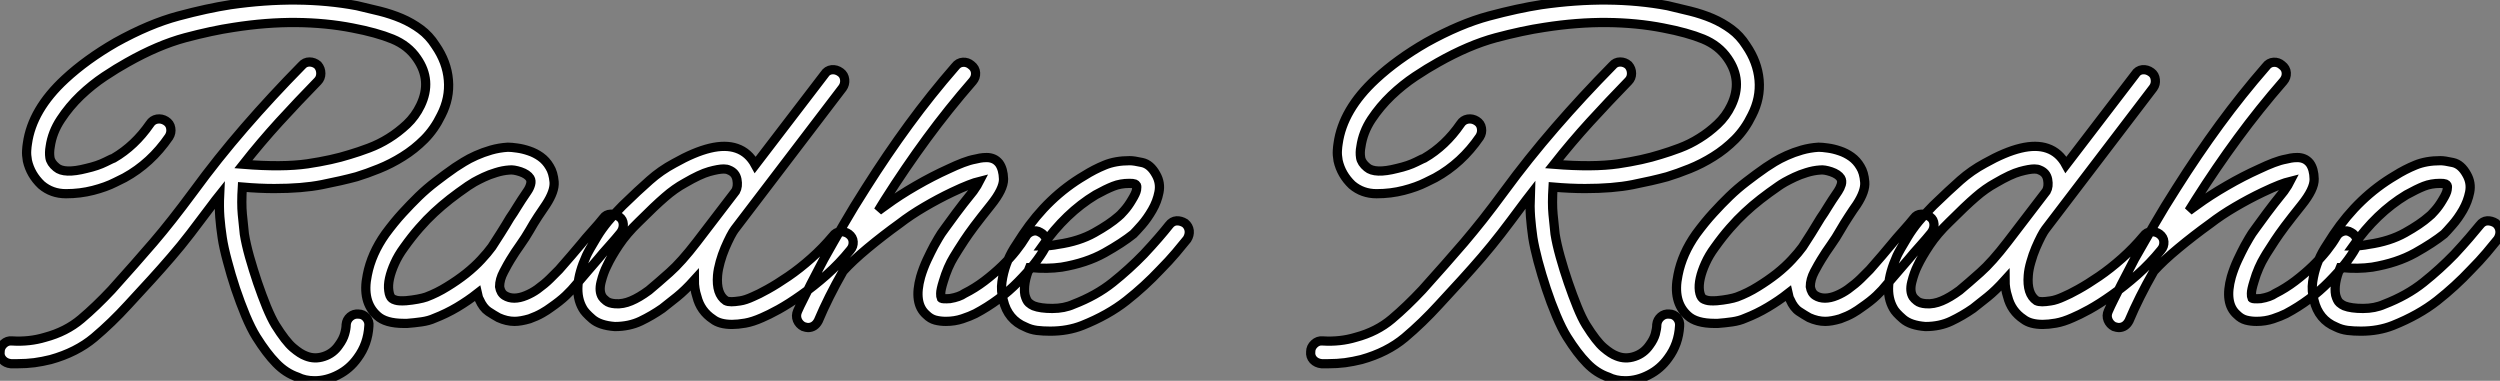 <?xml version="1.0" standalone="no"?>
<svg xmlns="http://www.w3.org/2000/svg" viewBox="2.011 -35.059 271.017 41.279"><rect x="2.011" y="-35.059" width="271.017" height="41.279" fill="#808080" stroke="none"/><path d="M49.22-30.13L49.22-30.13Q50.46-28.34 50.62-26.38Q50.79-24.42 49.84-22.57L49.84-22.57Q49.11-21.06 48.02-19.96Q46.93-18.87 45.67-18.09Q44.41-17.30 43.09-16.77Q41.78-16.24 40.66-15.90L40.66-15.90Q39.03-15.46 36.90-15.04Q34.78-14.62 31.75-14.62L31.75-14.62Q30.13-14.62 28.28-14.78L28.28-14.78Q28.17-12.99 28.28-11.84Q28.39-10.70 28.50-9.69L28.50-9.69Q28.67-8.62 29.06-7.22Q29.46-5.82 29.93-4.42Q30.41-3.02 30.91-1.79Q31.42-0.56 31.86 0.17L31.86 0.17Q32.98 1.96 33.77 2.63Q34.55 3.30 35.17 3.53L35.17 3.53Q36.12 3.92 37.13 3.58Q38.14 3.25 38.75 2.35L38.75 2.35Q39.20 1.74 39.37 1.15Q39.54 0.56 39.54 0.11L39.54 0.11Q39.59-0.39 39.98-0.73Q40.38-1.06 40.88-1.01L40.88-1.01Q41.38-1.01 41.72-0.62Q42.06-0.22 42 0.28L42 0.28Q41.89 2.24 40.77 3.75L40.77 3.75Q39.93 4.93 38.67 5.57Q37.41 6.22 36.12 6.22L36.12 6.22Q35.06 6.22 34.27 5.82L34.27 5.82Q32.98 5.38 31.95 4.31Q30.91 3.25 29.79 1.46L29.79 1.46Q29.23 0.56 28.64-0.84Q28.06-2.24 27.55-3.75Q27.05-5.26 26.66-6.75Q26.26-8.23 26.10-9.30L26.10-9.30Q25.93-10.42 25.84-11.54Q25.76-12.66 25.82-13.94L25.82-13.94Q25.59-13.66 25.40-13.38Q25.20-13.10 24.98-12.82L24.98-12.82Q23.69-11.09 22.65-9.74Q21.62-8.40 20.58-7.20Q19.54-5.99 18.42-4.76Q17.30-3.53 15.90-2.02L15.90-2.02Q14.11-0.06 12.21 1.54Q10.30 3.14 7.50 3.92L7.50 3.92Q6.61 4.14 5.74 4.26Q4.87 4.37 3.92 4.37L3.92 4.37L3.19 4.37Q2.63 4.31 2.30 3.95Q1.96 3.58 2.02 3.08L2.02 3.08Q2.02 2.58 2.41 2.21Q2.80 1.85 3.30 1.90L3.30 1.90Q5.21 2.02 6.89 1.51L6.89 1.51Q9.18 0.90 10.81-0.48Q12.43-1.85 14.11-3.64L14.11-3.64Q15.46-5.15 16.55-6.38Q17.64-7.62 18.65-8.79Q19.66-9.97 20.69-11.28Q21.73-12.60 23.02-14.34L23.02-14.34Q25.59-17.86 28.53-21.25Q31.47-24.64 34.72-27.94L34.72-27.94Q35.06-28.34 35.56-28.34Q36.06-28.34 36.46-28L36.46-28Q36.79-27.61 36.79-27.10Q36.79-26.60 36.46-26.26L36.46-26.26Q34.33-24.08 32.28-21.84Q30.24-19.60 28.39-17.25L28.39-17.25Q32.65-16.91 35.34-17.30Q38.02-17.70 39.93-18.31L39.93-18.31Q40.88-18.59 42-19.01Q43.12-19.43 44.16-20.08Q45.19-20.72 46.12-21.59Q47.04-22.46 47.60-23.63L47.60-23.63Q48.89-26.32 47.21-28.73L47.21-28.73Q46.26-30.13 44.55-30.83Q42.84-31.53 40.21-32.03L40.21-32.03Q37.35-32.59 34.13-32.62Q30.91-32.65 27.33-32.09L27.33-32.09Q25.03-31.75 22.09-30.97Q19.15-30.18 15.79-28.28L15.79-28.28Q14.67-27.66 13.33-26.77Q11.98-25.87 10.75-24.70Q9.52-23.52 8.60-22.12Q7.67-20.72 7.45-19.15L7.45-19.15Q7.34-18.54 7.42-17.98Q7.50-17.42 8.12-16.91L8.12-16.91Q8.96-16.18 11.37-16.80L11.37-16.80Q12.60-17.08 13.44-17.50Q14.28-17.92 14.34-17.92L14.34-17.92Q16.63-19.26 18.26-21.62L18.26-21.62Q18.54-22.06 19.04-22.15Q19.54-22.23 19.99-21.95L19.99-21.95Q20.44-21.67 20.52-21.17Q20.61-20.66 20.33-20.22L20.33-20.22Q18.37-17.36 15.51-15.79L15.51-15.79Q15.51-15.79 14.50-15.29Q13.50-14.78 12.10-14.42Q10.70-14.06 9.16-14.06Q7.62-14.06 6.50-15.01L6.50-15.01Q5.32-16.13 4.98-17.64L4.98-17.64Q4.87-18.26 4.90-18.73Q4.93-19.21 4.98-19.49L4.98-19.49Q5.49-23.18 9.07-26.49L9.07-26.49Q11.37-28.62 14.56-30.46L14.56-30.46Q18.20-32.48 21.34-33.32Q24.47-34.16 26.99-34.55L26.99-34.55Q34.44-35.62 40.71-34.44L40.71-34.44Q41.94-34.16 43.18-33.85Q44.41-33.54 45.53-33.07Q46.65-32.59 47.60-31.89Q48.55-31.19 49.22-30.13ZM69.16-11.54L69.16-11.54Q69.55-11.26 69.58-10.75Q69.61-10.25 69.27-9.80L69.27-9.80Q68.82-9.24 68.07-8.40Q67.31-7.56 66.86-7L66.86-7Q66.36-6.44 65.80-5.77Q65.24-5.10 64.46-4.20L64.46-4.20Q64.01-3.64 63.36-3.02Q62.72-2.41 61.66-1.68L61.66-1.68Q61.38-1.46 60.79-1.12Q60.20-0.78 59.42-0.50L59.42-0.50Q58.46-0.22 57.79-0.22L57.79-0.22Q56.95-0.22 56.06-0.62L56.06-0.62Q55.55-0.90 54.96-1.29Q54.38-1.68 53.98-2.58L53.98-2.58Q53.87-2.74 53.76-3.25L53.76-3.25Q52.75-2.46 51.58-1.76Q50.40-1.06 49.11-0.56L49.11-0.56Q48.50-0.28 47.71-0.17Q46.93-0.06 46.14 0L46.14 0L45.81 0Q43.79 0 42.90-0.84L42.90-0.84Q41.22-2.35 41.83-5.26L41.83-5.26Q42.28-7.56 43.79-9.69L43.79-9.69Q44.74-10.98 45.64-11.96Q46.54-12.94 47.40-13.78Q48.27-14.62 49.25-15.37Q50.23-16.13 51.35-16.91L51.35-16.91Q51.69-17.14 52.28-17.50Q52.86-17.86 53.62-18.20Q54.38-18.54 55.24-18.79Q56.11-19.04 57.06-19.10L57.06-19.10Q57.46-19.10 58.07-19.01Q58.69-18.93 59.36-18.70Q60.03-18.48 60.62-18.06Q61.21-17.64 61.60-16.97L61.60-16.97Q61.99-16.35 62.08-15.34Q62.16-14.34 61.21-12.88L61.21-12.88Q60.82-12.32 60.34-11.59Q59.86-10.86 59.42-10.08L59.42-10.08Q58.97-9.30 58.41-8.51Q57.85-7.73 57.34-6.89L57.34-6.89Q57.06-6.44 56.62-5.60Q56.17-4.76 56.17-3.98L56.17-3.98Q56.28-3.30 56.73-3.02Q57.18-2.74 57.76-2.74Q58.35-2.74 59.02-3.02Q59.70-3.30 60.26-3.70L60.26-3.70Q61.10-4.31 61.63-4.84Q62.16-5.38 62.61-5.82L62.61-5.82Q63.39-6.72 63.95-7.36Q64.51-8.01 65.02-8.62L65.02-8.62Q65.46-9.18 66.22-10.02Q66.98-10.86 67.42-11.42L67.42-11.42Q67.70-11.82 68.21-11.84Q68.71-11.87 69.16-11.54ZM48.22-2.86L48.22-2.86Q49.39-3.30 50.48-3.98Q51.58-4.65 52.53-5.40Q53.48-6.16 54.18-6.92Q54.88-7.67 55.33-8.29L55.33-8.29Q55.66-8.79 56.28-9.77Q56.90-10.75 57.29-11.42L57.29-11.42Q57.68-11.98 58.07-12.63Q58.46-13.27 59.19-14.34L59.19-14.34Q59.42-14.67 59.53-15.06Q59.64-15.46 59.47-15.74L59.47-15.74Q59.19-16.18 58.44-16.44Q57.68-16.69 57.23-16.63L57.23-16.63Q56.50-16.58 55.78-16.35Q55.05-16.13 54.46-15.85Q53.87-15.57 53.42-15.32Q52.98-15.06 52.75-14.90L52.75-14.90Q51.69-14.17 50.79-13.47Q49.90-12.77 49.08-12.01Q48.27-11.26 47.46-10.33Q46.65-9.41 45.81-8.23L45.81-8.23Q45.19-7.39 44.80-6.52Q44.41-5.66 44.24-4.90Q44.07-4.14 44.16-3.53Q44.24-2.91 44.52-2.69L44.52-2.69Q44.58-2.63 44.91-2.52Q45.25-2.41 46.03-2.46L46.03-2.46Q46.70-2.52 47.29-2.63Q47.88-2.74 48.22-2.86ZM94.02-9.69L94.02-9.69Q94.47-9.35 94.50-8.85Q94.53-8.34 94.19-7.95L94.19-7.95Q93.02-6.50 91.62-5.26Q90.22-4.03 88.87-3.08Q87.53-2.13 86.41-1.51Q85.29-0.90 84.62-0.62L84.62-0.62Q83.61-0.17 82.80-0.03Q81.98 0.11 81.37 0.11L81.37 0.11Q80.02 0.11 79.30-0.45L79.30-0.45Q77.95-1.34 77.56-2.91L77.56-2.91Q77.28-3.75 77.28-4.70L77.28-4.70Q76.27-3.58 75.40-2.88Q74.54-2.18 73.81-1.62L73.81-1.62Q72.69-0.84 71.46-0.25Q70.22 0.34 68.66 0.34L68.66 0.34Q67.03 0.22 66.22-0.48Q65.41-1.18 65.18-1.62L65.18-1.62Q63.95-3.75 65.58-7.34L65.58-7.34Q65.80-7.84 66.75-9.41Q67.70-10.98 69.50-12.77L69.50-12.77Q71.23-14.45 72.44-15.51Q73.64-16.58 75.10-17.36L75.10-17.36Q79.46-19.82 81.87-18.98L81.87-18.98Q83.16-18.54 83.89-17.19L83.89-17.19L91.39-26.99Q91.67-27.44 92.18-27.50Q92.68-27.55 93.13-27.22L93.13-27.22Q93.52-26.94 93.58-26.43Q93.63-25.93 93.35-25.54L93.35-25.54L81.65-10.19Q81.48-9.97 81.20-9.44Q80.92-8.90 80.61-8.18Q80.30-7.45 80.08-6.66Q79.86-5.88 79.80-5.21L79.80-5.21Q79.63-3.19 80.70-2.46L80.70-2.46Q80.92-2.35 81.31-2.35L81.31-2.35Q81.65-2.35 82.24-2.44Q82.82-2.52 83.66-2.91L83.66-2.91Q84.22-3.14 85.23-3.70Q86.24-4.26 87.47-5.10Q88.70-5.94 89.96-7.06Q91.22-8.18 92.29-9.46L92.29-9.46Q92.62-9.91 93.13-9.94Q93.63-9.97 94.02-9.69ZM72.35-3.58L72.35-3.58Q73.30-4.37 74.59-5.52Q75.88-6.66 77.56-8.85L77.56-8.85L81.76-14.34Q82.04-14.84 81.90-15.60Q81.76-16.35 81.03-16.63L81.03-16.63Q80.81-16.74 80.47-16.74L80.47-16.74Q79.91-16.74 78.90-16.46Q77.90-16.18 76.27-15.23L76.27-15.23Q75.15-14.62 74.09-13.69Q73.02-12.77 71.23-10.98L71.23-10.98Q69.94-9.74 69.10-8.48Q68.26-7.22 67.82-6.27L67.82-6.27Q67.42-5.49 67.17-4.48Q66.92-3.47 67.31-2.86L67.31-2.86Q67.42-2.69 67.73-2.44Q68.04-2.18 68.71-2.13L68.71-2.13Q69.55-2.07 70.42-2.44Q71.29-2.80 72.35-3.58ZM114.80-9.86L114.80-9.86Q115.25-9.63 115.42-9.13Q115.58-8.62 115.30-8.18L115.30-8.18Q114.41-6.55 112.39-4.51Q110.38-2.46 107.74-1.06L107.74-1.06Q107.18-0.78 106.34-0.50Q105.50-0.22 104.55-0.22L104.55-0.22Q103.94-0.22 103.40-0.36Q102.87-0.50 102.42-0.95L102.42-0.95Q101.02-2.18 101.81-5.04L101.81-5.04Q102.09-5.99 102.51-6.89Q102.93-7.78 103.26-8.40L103.26-8.40Q103.49-8.79 103.74-9.24Q103.99-9.69 104.47-10.33Q104.94-10.98 105.64-11.93Q106.34-12.88 107.52-14.34L107.52-14.34Q108.02-15.06 108.19-15.40L108.19-15.40Q107.74-15.29 107.02-15.01Q106.29-14.73 105.22-14.22L105.22-14.22Q103.71-13.50 102.23-12.63Q100.74-11.76 99.51-10.81L99.51-10.81Q97.72-9.52 96.07-8.15Q94.42-6.78 93.41-5.66L93.41-5.66Q91.78-2.80 90.72-0.28L90.72-0.28Q90.33 0.45 89.60 0.45L89.60 0.45Q89.43 0.45 89.10 0.34L89.10 0.34Q88.65 0.11 88.45-0.36Q88.26-0.84 88.48-1.34L88.48-1.34Q88.70-1.85 89.10-2.63Q89.49-3.42 89.91-4.26Q90.33-5.10 90.72-5.82Q91.11-6.55 91.34-7L91.34-7Q92.34-8.79 93.46-10.72Q94.58-12.66 95.87-14.67L95.87-14.67Q98.17-18.31 100.55-21.56Q102.93-24.81 105.56-27.83L105.56-27.83Q105.90-28.28 106.40-28.31Q106.90-28.34 107.30-28L107.30-28Q107.74-27.66 107.77-27.16Q107.80-26.66 107.46-26.26L107.46-26.26Q104.83-23.24 102.51-20.08Q100.18-16.91 97.94-13.38L97.94-13.38Q97.78-13.10 97.58-12.80Q97.38-12.49 97.22-12.21L97.22-12.21Q97.44-12.38 97.64-12.52Q97.83-12.66 98.06-12.82L98.06-12.82Q99.51-13.89 101.30-14.92Q103.10-15.96 104.83-16.74L104.83-16.74Q105.67-17.14 106.40-17.42Q107.13-17.70 107.74-17.81L107.74-17.81Q107.91-17.86 108.25-17.92Q108.58-17.98 108.98-17.98Q109.37-17.98 109.70-17.84Q110.04-17.70 110.32-17.36L110.32-17.36Q110.77-16.74 110.80-15.65Q110.82-14.56 109.42-12.82L109.42-12.82Q108.30-11.42 107.63-10.53Q106.96-9.63 106.54-8.99Q106.12-8.34 105.87-7.95Q105.62-7.56 105.39-7.17L105.39-7.17Q105.11-6.72 104.80-6.02Q104.50-5.32 104.27-4.54L104.27-4.54Q103.99-3.64 103.99-3.25Q103.99-2.86 104.05-2.74L104.05-2.74Q104.16-2.63 105-2.69L105-2.69Q106.01-2.86 106.57-3.25L106.57-3.25Q107.69-3.81 108.72-4.59Q109.76-5.38 110.63-6.22Q111.50-7.06 112.14-7.87Q112.78-8.68 113.18-9.35L113.18-9.35Q113.40-9.80 113.88-9.97Q114.35-10.14 114.80-9.86ZM115.86 0.84L115.86 0.84Q115.08 0.84 114.41 0.76Q113.74 0.67 113.18 0.39L113.18 0.39Q111.27-0.39 110.77-2.52L110.77-2.52Q110.49-3.53 110.63-4.51Q110.77-5.49 111.10-6.41Q111.44-7.34 111.94-8.15Q112.45-8.96 112.90-9.63L112.90-9.63Q115.64-13.72 119.56-16.02L119.56-16.02Q120.62-16.69 121.77-17.16Q122.92-17.64 124.49-17.64L124.49-17.64Q124.94-17.64 125.83-17.44Q126.73-17.25 127.34-16.13L127.34-16.13Q127.85-15.23 127.65-14.22Q127.46-13.22 126.92-12.29Q126.39-11.37 125.78-10.67Q125.16-9.97 124.88-9.69L124.88-9.69Q123.70-8.74 121.74-7.64Q119.78-6.55 117.10-6.10L117.10-6.10Q115.53-5.88 113.79-6.05L113.79-6.05L113.62-6.05Q112.90-4.31 113.12-3.08L113.12-3.08Q113.29-2.46 113.54-2.24Q113.79-2.02 114.07-1.90L114.07-1.90Q114.80-1.62 116.09-1.62Q117.38-1.62 118.38-2.07L118.38-2.07Q120.85-3.02 122.64-4.45Q124.43-5.88 126-7.50L126-7.50Q126.90-8.46 127.60-9.27Q128.30-10.08 128.74-10.64L128.74-10.64Q129.08-11.09 129.56-11.12Q130.03-11.14 130.48-10.86L130.48-10.86Q130.87-10.53 130.93-10.05Q130.98-9.58 130.70-9.13L130.70-9.13Q130.20-8.51 129.47-7.64Q128.74-6.78 127.79-5.82L127.79-5.82Q126.11-4.03 124.12-2.46Q122.14-0.90 119.34 0.22L119.34 0.22Q117.77 0.84 115.86 0.84ZM115.02-8.40L115.02-8.40Q115.86-8.40 116.70-8.57L116.70-8.57Q119-8.90 120.65-9.83Q122.30-10.75 123.26-11.59L123.26-11.59Q123.42-11.70 123.87-12.21Q124.32-12.71 124.71-13.38L124.71-13.38Q125.16-14.11 125.22-14.48Q125.27-14.84 125.22-14.95L125.22-14.95Q125.16-15.06 125.02-15.12Q124.88-15.18 124.43-15.18L124.43-15.18Q123.48-15.18 122.70-14.87Q121.91-14.56 120.79-13.94L120.79-13.94Q117.54-11.98 115.02-8.40Z" fill="white" stroke="black" transform="scale(1,1)"/><path d="M191.31-30.13L191.31-30.13Q192.54-28.34 192.71-26.38Q192.88-24.42 191.93-22.57L191.93-22.57Q191.20-21.06 190.11-19.96Q189.02-18.87 187.76-18.09Q186.50-17.30 185.18-16.77Q183.86-16.24 182.74-15.90L182.74-15.90Q181.12-15.46 178.99-15.04Q176.86-14.62 173.84-14.62L173.84-14.62Q172.22-14.62 170.37-14.78L170.37-14.78Q170.26-12.99 170.37-11.84Q170.48-10.70 170.59-9.69L170.59-9.69Q170.76-8.62 171.15-7.22Q171.54-5.82 172.02-4.42Q172.50-3.02 173.00-1.79Q173.50-0.56 173.95 0.17L173.95 0.17Q175.07 1.96 175.86 2.63Q176.64 3.30 177.26 3.53L177.26 3.53Q178.21 3.92 179.22 3.58Q180.22 3.25 180.84 2.35L180.84 2.35Q181.29 1.74 181.46 1.15Q181.62 0.56 181.62 0.11L181.62 0.11Q181.68-0.39 182.07-0.73Q182.46-1.06 182.97-1.01L182.97-1.01Q183.47-1.01 183.81-0.62Q184.14-0.22 184.09 0.28L184.09 0.28Q183.98 2.24 182.86 3.75L182.86 3.75Q182.02 4.93 180.76 5.57Q179.50 6.22 178.21 6.22L178.21 6.22Q177.14 6.22 176.36 5.82L176.36 5.82Q175.07 5.38 174.04 4.31Q173.00 3.25 171.88 1.46L171.88 1.46Q171.32 0.56 170.73-0.84Q170.14-2.24 169.64-3.75Q169.14-5.26 168.74-6.75Q168.35-8.23 168.18-9.30L168.18-9.30Q168.02-10.42 167.93-11.54Q167.85-12.66 167.90-13.94L167.90-13.94Q167.68-13.66 167.48-13.38Q167.29-13.10 167.06-12.82L167.06-12.82Q165.78-11.09 164.74-9.74Q163.70-8.40 162.67-7.20Q161.63-5.99 160.51-4.76Q159.39-3.53 157.99-2.02L157.99-2.02Q156.20-0.06 154.30 1.54Q152.39 3.14 149.59 3.92L149.59 3.92Q148.70 4.14 147.83 4.26Q146.96 4.37 146.01 4.37L146.01 4.37L145.28 4.37Q144.72 4.31 144.38 3.95Q144.05 3.58 144.10 3.08L144.10 3.08Q144.10 2.58 144.50 2.21Q144.89 1.85 145.39 1.90L145.39 1.90Q147.30 2.02 148.98 1.51L148.98 1.51Q151.27 0.90 152.90-0.48Q154.52-1.85 156.20-3.64L156.20-3.64Q157.54-5.15 158.64-6.38Q159.73-7.62 160.74-8.79Q161.74-9.97 162.78-11.28Q163.82-12.60 165.10-14.34L165.10-14.34Q167.68-17.86 170.62-21.25Q173.56-24.64 176.81-27.94L176.81-27.94Q177.14-28.34 177.65-28.34Q178.15-28.34 178.54-28L178.54-28Q178.88-27.61 178.88-27.10Q178.88-26.60 178.54-26.26L178.54-26.26Q176.42-24.08 174.37-21.84Q172.33-19.60 170.48-17.25L170.48-17.25Q174.74-16.91 177.42-17.30Q180.11-17.70 182.02-18.31L182.02-18.31Q182.97-18.59 184.09-19.01Q185.21-19.43 186.24-20.08Q187.28-20.72 188.20-21.59Q189.13-22.46 189.69-23.63L189.69-23.63Q190.98-26.32 189.30-28.73L189.30-28.73Q188.34-30.13 186.64-30.83Q184.93-31.53 182.30-32.03L182.30-32.03Q179.44-32.59 176.22-32.62Q173.00-32.65 169.42-32.09L169.42-32.09Q167.12-31.75 164.18-30.97Q161.24-30.18 157.88-28.28L157.88-28.28Q156.76-27.66 155.42-26.77Q154.07-25.87 152.84-24.70Q151.61-23.52 150.68-22.12Q149.76-20.72 149.54-19.15L149.54-19.15Q149.42-18.54 149.51-17.98Q149.59-17.42 150.21-16.91L150.21-16.91Q151.05-16.18 153.46-16.80L153.46-16.80Q154.69-17.08 155.53-17.50Q156.37-17.92 156.42-17.92L156.42-17.92Q158.72-19.26 160.34-21.62L160.34-21.62Q160.62-22.06 161.13-22.15Q161.63-22.23 162.08-21.95L162.08-21.95Q162.53-21.67 162.61-21.17Q162.70-20.66 162.42-20.22L162.42-20.22Q160.46-17.36 157.60-15.79L157.60-15.79Q157.60-15.79 156.59-15.29Q155.58-14.78 154.18-14.42Q152.78-14.06 151.24-14.06Q149.70-14.06 148.58-15.01L148.58-15.01Q147.41-16.13 147.07-17.64L147.07-17.64Q146.96-18.26 146.99-18.73Q147.02-19.21 147.07-19.49L147.07-19.49Q147.58-23.18 151.16-26.49L151.16-26.49Q153.46-28.62 156.65-30.46L156.65-30.46Q160.29-32.48 163.42-33.32Q166.56-34.16 169.08-34.55L169.08-34.55Q176.53-35.62 182.80-34.44L182.80-34.44Q184.03-34.16 185.26-33.85Q186.50-33.54 187.62-33.07Q188.74-32.59 189.69-31.89Q190.64-31.19 191.31-30.13ZM211.25-11.54L211.25-11.54Q211.64-11.26 211.67-10.75Q211.70-10.25 211.36-9.80L211.36-9.80Q210.91-9.24 210.16-8.40Q209.40-7.56 208.95-7L208.95-7Q208.45-6.44 207.89-5.77Q207.33-5.10 206.54-4.20L206.54-4.20Q206.10-3.64 205.45-3.02Q204.81-2.41 203.74-1.68L203.74-1.68Q203.46-1.46 202.88-1.12Q202.29-0.78 201.50-0.50L201.50-0.50Q200.55-0.22 199.88-0.22L199.88-0.22Q199.04-0.22 198.14-0.62L198.14-0.62Q197.64-0.90 197.05-1.29Q196.46-1.68 196.07-2.58L196.07-2.58Q195.96-2.74 195.85-3.25L195.85-3.25Q194.84-2.46 193.66-1.76Q192.49-1.06 191.20-0.56L191.20-0.56Q190.58-0.28 189.80-0.17Q189.02-0.06 188.23 0L188.23 0L187.90 0Q185.88 0 184.98-0.84L184.98-0.84Q183.30-2.35 183.92-5.26L183.92-5.26Q184.37-7.56 185.88-9.69L185.88-9.69Q186.83-10.98 187.73-11.96Q188.62-12.94 189.49-13.78Q190.36-14.62 191.34-15.37Q192.32-16.13 193.44-16.91L193.44-16.91Q193.78-17.14 194.36-17.50Q194.95-17.86 195.71-18.20Q196.46-18.54 197.33-18.79Q198.20-19.04 199.15-19.10L199.15-19.10Q199.54-19.10 200.16-19.01Q200.78-18.93 201.45-18.70Q202.12-18.48 202.71-18.06Q203.30-17.64 203.69-16.97L203.69-16.97Q204.08-16.35 204.16-15.34Q204.25-14.34 203.30-12.88L203.30-12.88Q202.90-12.32 202.43-11.59Q201.95-10.86 201.50-10.08L201.50-10.08Q201.06-9.30 200.50-8.51Q199.94-7.73 199.43-6.89L199.43-6.89Q199.15-6.44 198.70-5.60Q198.26-4.76 198.26-3.98L198.26-3.98Q198.37-3.30 198.82-3.02Q199.26-2.74 199.85-2.74Q200.44-2.74 201.11-3.02Q201.78-3.30 202.34-3.70L202.34-3.70Q203.18-4.31 203.72-4.84Q204.25-5.38 204.70-5.82L204.70-5.82Q205.48-6.72 206.04-7.36Q206.60-8.01 207.10-8.62L207.10-8.62Q207.55-9.18 208.31-10.02Q209.06-10.86 209.51-11.42L209.51-11.42Q209.79-11.82 210.30-11.84Q210.80-11.87 211.25-11.54ZM190.30-2.86L190.30-2.86Q191.48-3.30 192.57-3.98Q193.66-4.65 194.62-5.40Q195.57-6.16 196.27-6.92Q196.97-7.67 197.42-8.29L197.42-8.29Q197.75-8.79 198.37-9.77Q198.98-10.75 199.38-11.42L199.38-11.42Q199.77-11.98 200.16-12.63Q200.55-13.27 201.28-14.34L201.28-14.34Q201.50-14.67 201.62-15.06Q201.73-15.46 201.56-15.74L201.56-15.74Q201.28-16.18 200.52-16.44Q199.77-16.69 199.32-16.63L199.32-16.63Q198.59-16.58 197.86-16.35Q197.14-16.13 196.55-15.85Q195.96-15.57 195.51-15.32Q195.06-15.06 194.84-14.90L194.84-14.90Q193.78-14.17 192.88-13.47Q191.98-12.77 191.17-12.01Q190.36-11.26 189.55-10.33Q188.74-9.41 187.90-8.23L187.90-8.23Q187.28-7.39 186.89-6.52Q186.50-5.66 186.33-4.90Q186.16-4.14 186.24-3.53Q186.33-2.91 186.61-2.69L186.61-2.69Q186.66-2.63 187.00-2.52Q187.34-2.41 188.12-2.46L188.12-2.46Q188.79-2.52 189.38-2.63Q189.97-2.74 190.30-2.86ZM236.11-9.69L236.11-9.69Q236.56-9.35 236.59-8.85Q236.62-8.34 236.28-7.95L236.28-7.95Q235.10-6.50 233.70-5.26Q232.30-4.03 230.96-3.08Q229.62-2.13 228.50-1.51Q227.38-0.90 226.70-0.62L226.70-0.62Q225.70-0.17 224.88-0.03Q224.07 0.11 223.46 0.11L223.46 0.11Q222.11 0.11 221.38-0.45L221.38-0.45Q220.04-1.34 219.65-2.91L219.65-2.91Q219.37-3.75 219.37-4.70L219.37-4.70Q218.36-3.58 217.49-2.88Q216.62-2.18 215.90-1.62L215.90-1.62Q214.78-0.84 213.54-0.25Q212.31 0.34 210.74 0.34L210.74 0.34Q209.12 0.22 208.31-0.48Q207.50-1.18 207.27-1.62L207.27-1.62Q206.04-3.75 207.66-7.34L207.66-7.34Q207.89-7.84 208.84-9.41Q209.79-10.98 211.58-12.77L211.58-12.77Q213.32-14.45 214.52-15.51Q215.73-16.58 217.18-17.36L217.18-17.36Q221.55-19.82 223.96-18.98L223.96-18.98Q225.25-18.54 225.98-17.19L225.98-17.19L233.48-26.99Q233.76-27.44 234.26-27.50Q234.77-27.55 235.22-27.22L235.22-27.22Q235.61-26.94 235.66-26.43Q235.72-25.93 235.44-25.54L235.44-25.54L223.74-10.19Q223.57-9.97 223.29-9.44Q223.01-8.90 222.70-8.18Q222.39-7.45 222.17-6.66Q221.94-5.88 221.89-5.21L221.89-5.21Q221.72-3.19 222.78-2.46L222.78-2.46Q223.01-2.35 223.40-2.35L223.40-2.35Q223.74-2.35 224.32-2.44Q224.91-2.52 225.75-2.91L225.75-2.91Q226.31-3.14 227.32-3.70Q228.33-4.26 229.56-5.10Q230.79-5.94 232.05-7.06Q233.31-8.18 234.38-9.46L234.38-9.46Q234.71-9.91 235.22-9.94Q235.72-9.97 236.11-9.69ZM214.44-3.58L214.44-3.58Q215.39-4.37 216.68-5.52Q217.97-6.66 219.65-8.85L219.65-8.85L223.85-14.34Q224.13-14.84 223.99-15.60Q223.85-16.35 223.12-16.63L223.12-16.63Q222.90-16.74 222.56-16.74L222.56-16.74Q222.00-16.74 220.99-16.46Q219.98-16.18 218.36-15.23L218.36-15.23Q217.24-14.62 216.18-13.69Q215.11-12.77 213.32-10.98L213.32-10.98Q212.03-9.74 211.19-8.48Q210.35-7.22 209.90-6.27L209.90-6.27Q209.51-5.49 209.26-4.48Q209.01-3.47 209.40-2.86L209.40-2.86Q209.51-2.69 209.82-2.44Q210.13-2.18 210.80-2.13L210.80-2.13Q211.64-2.07 212.51-2.44Q213.38-2.80 214.44-3.58ZM256.89-9.86L256.89-9.86Q257.34-9.63 257.50-9.13Q257.67-8.62 257.39-8.18L257.39-8.18Q256.50-6.55 254.48-4.51Q252.46-2.46 249.83-1.06L249.83-1.06Q249.27-0.78 248.43-0.50Q247.59-0.22 246.64-0.22L246.64-0.22Q246.02-0.22 245.49-0.36Q244.96-0.50 244.51-0.95L244.51-0.95Q243.11-2.18 243.90-5.04L243.90-5.04Q244.18-5.99 244.60-6.89Q245.02-7.78 245.35-8.40L245.35-8.40Q245.58-8.79 245.83-9.24Q246.08-9.69 246.56-10.33Q247.03-10.98 247.73-11.93Q248.43-12.88 249.61-14.34L249.61-14.34Q250.11-15.06 250.28-15.40L250.28-15.40Q249.83-15.29 249.10-15.01Q248.38-14.73 247.31-14.22L247.31-14.22Q245.80-13.50 244.32-12.63Q242.83-11.76 241.60-10.81L241.60-10.81Q239.81-9.52 238.16-8.15Q236.50-6.78 235.50-5.66L235.50-5.66Q233.87-2.80 232.81-0.28L232.81-0.28Q232.42 0.45 231.69 0.45L231.69 0.45Q231.52 0.45 231.18 0.34L231.18 0.34Q230.74 0.11 230.54-0.36Q230.34-0.84 230.57-1.34L230.57-1.34Q230.79-1.85 231.18-2.63Q231.58-3.42 232.00-4.26Q232.42-5.10 232.81-5.82Q233.20-6.55 233.42-7L233.42-7Q234.43-8.79 235.55-10.72Q236.67-12.66 237.96-14.67L237.96-14.67Q240.26-18.31 242.64-21.56Q245.02-24.81 247.65-27.83L247.65-27.83Q247.98-28.28 248.49-28.31Q248.99-28.34 249.38-28L249.38-28Q249.83-27.66 249.86-27.16Q249.89-26.66 249.55-26.26L249.55-26.26Q246.92-23.24 244.60-20.08Q242.27-16.91 240.03-13.38L240.03-13.38Q239.86-13.10 239.67-12.80Q239.47-12.49 239.30-12.21L239.30-12.21Q239.53-12.38 239.72-12.52Q239.92-12.66 240.14-12.82L240.14-12.82Q241.60-13.89 243.39-14.92Q245.18-15.96 246.92-16.74L246.92-16.74Q247.76-17.14 248.49-17.42Q249.22-17.70 249.83-17.81L249.83-17.81Q250.00-17.86 250.34-17.92Q250.67-17.98 251.06-17.98Q251.46-17.98 251.79-17.84Q252.13-17.70 252.41-17.36L252.41-17.36Q252.86-16.74 252.88-15.65Q252.91-14.56 251.51-12.82L251.51-12.82Q250.39-11.42 249.72-10.53Q249.05-9.63 248.63-8.99Q248.21-8.34 247.96-7.95Q247.70-7.56 247.48-7.17L247.48-7.17Q247.20-6.72 246.89-6.02Q246.58-5.32 246.36-4.54L246.36-4.54Q246.08-3.64 246.08-3.25Q246.08-2.86 246.14-2.74L246.14-2.74Q246.25-2.63 247.09-2.69L247.09-2.69Q248.10-2.86 248.66-3.25L248.66-3.25Q249.78-3.81 250.81-4.59Q251.85-5.38 252.72-6.22Q253.58-7.06 254.23-7.87Q254.87-8.68 255.26-9.35L255.26-9.35Q255.49-9.80 255.96-9.97Q256.44-10.14 256.89-9.86ZM257.95 0.84L257.95 0.84Q257.17 0.84 256.50 0.76Q255.82 0.67 255.26 0.39L255.26 0.39Q253.36-0.39 252.86-2.52L252.86-2.52Q252.58-3.53 252.72-4.51Q252.86-5.49 253.19-6.41Q253.53-7.34 254.03-8.15Q254.54-8.96 254.98-9.63L254.98-9.63Q257.73-13.72 261.65-16.02L261.65-16.02Q262.71-16.69 263.86-17.16Q265.01-17.64 266.58-17.64L266.58-17.64Q267.02-17.64 267.92-17.44Q268.82-17.25 269.43-16.13L269.43-16.13Q269.94-15.23 269.74-14.22Q269.54-13.22 269.01-12.29Q268.48-11.37 267.86-10.67Q267.25-9.97 266.97-9.69L266.97-9.69Q265.79-8.74 263.83-7.64Q261.87-6.55 259.18-6.10L259.18-6.10Q257.62-5.88 255.88-6.05L255.88-6.05L255.71-6.05Q254.98-4.31 255.21-3.08L255.21-3.08Q255.38-2.46 255.63-2.24Q255.88-2.02 256.16-1.90L256.16-1.90Q256.89-1.62 258.18-1.62Q259.46-1.62 260.47-2.07L260.47-2.07Q262.94-3.02 264.73-4.45Q266.52-5.88 268.09-7.50L268.09-7.50Q268.98-8.46 269.68-9.27Q270.38-10.08 270.83-10.64L270.83-10.64Q271.17-11.09 271.64-11.12Q272.12-11.14 272.57-10.86L272.57-10.86Q272.96-10.53 273.02-10.05Q273.07-9.58 272.79-9.13L272.79-9.13Q272.29-8.51 271.56-7.64Q270.83-6.78 269.88-5.82L269.88-5.82Q268.20-4.03 266.21-2.46Q264.22-0.90 261.42 0.22L261.42 0.22Q259.86 0.84 257.95 0.84ZM257.11-8.40L257.11-8.40Q257.95-8.40 258.79-8.57L258.79-8.57Q261.09-8.90 262.74-9.83Q264.39-10.75 265.34-11.59L265.34-11.59Q265.51-11.70 265.96-12.21Q266.41-12.71 266.80-13.38L266.80-13.38Q267.25-14.11 267.30-14.48Q267.36-14.84 267.30-14.95L267.30-14.95Q267.25-15.06 267.11-15.12Q266.97-15.18 266.52-15.18L266.52-15.18Q265.57-15.18 264.78-14.87Q264.00-14.56 262.88-13.94L262.88-13.94Q259.63-11.98 257.11-8.40Z" fill="white" stroke="black" transform="scale(1,1)"/></svg>